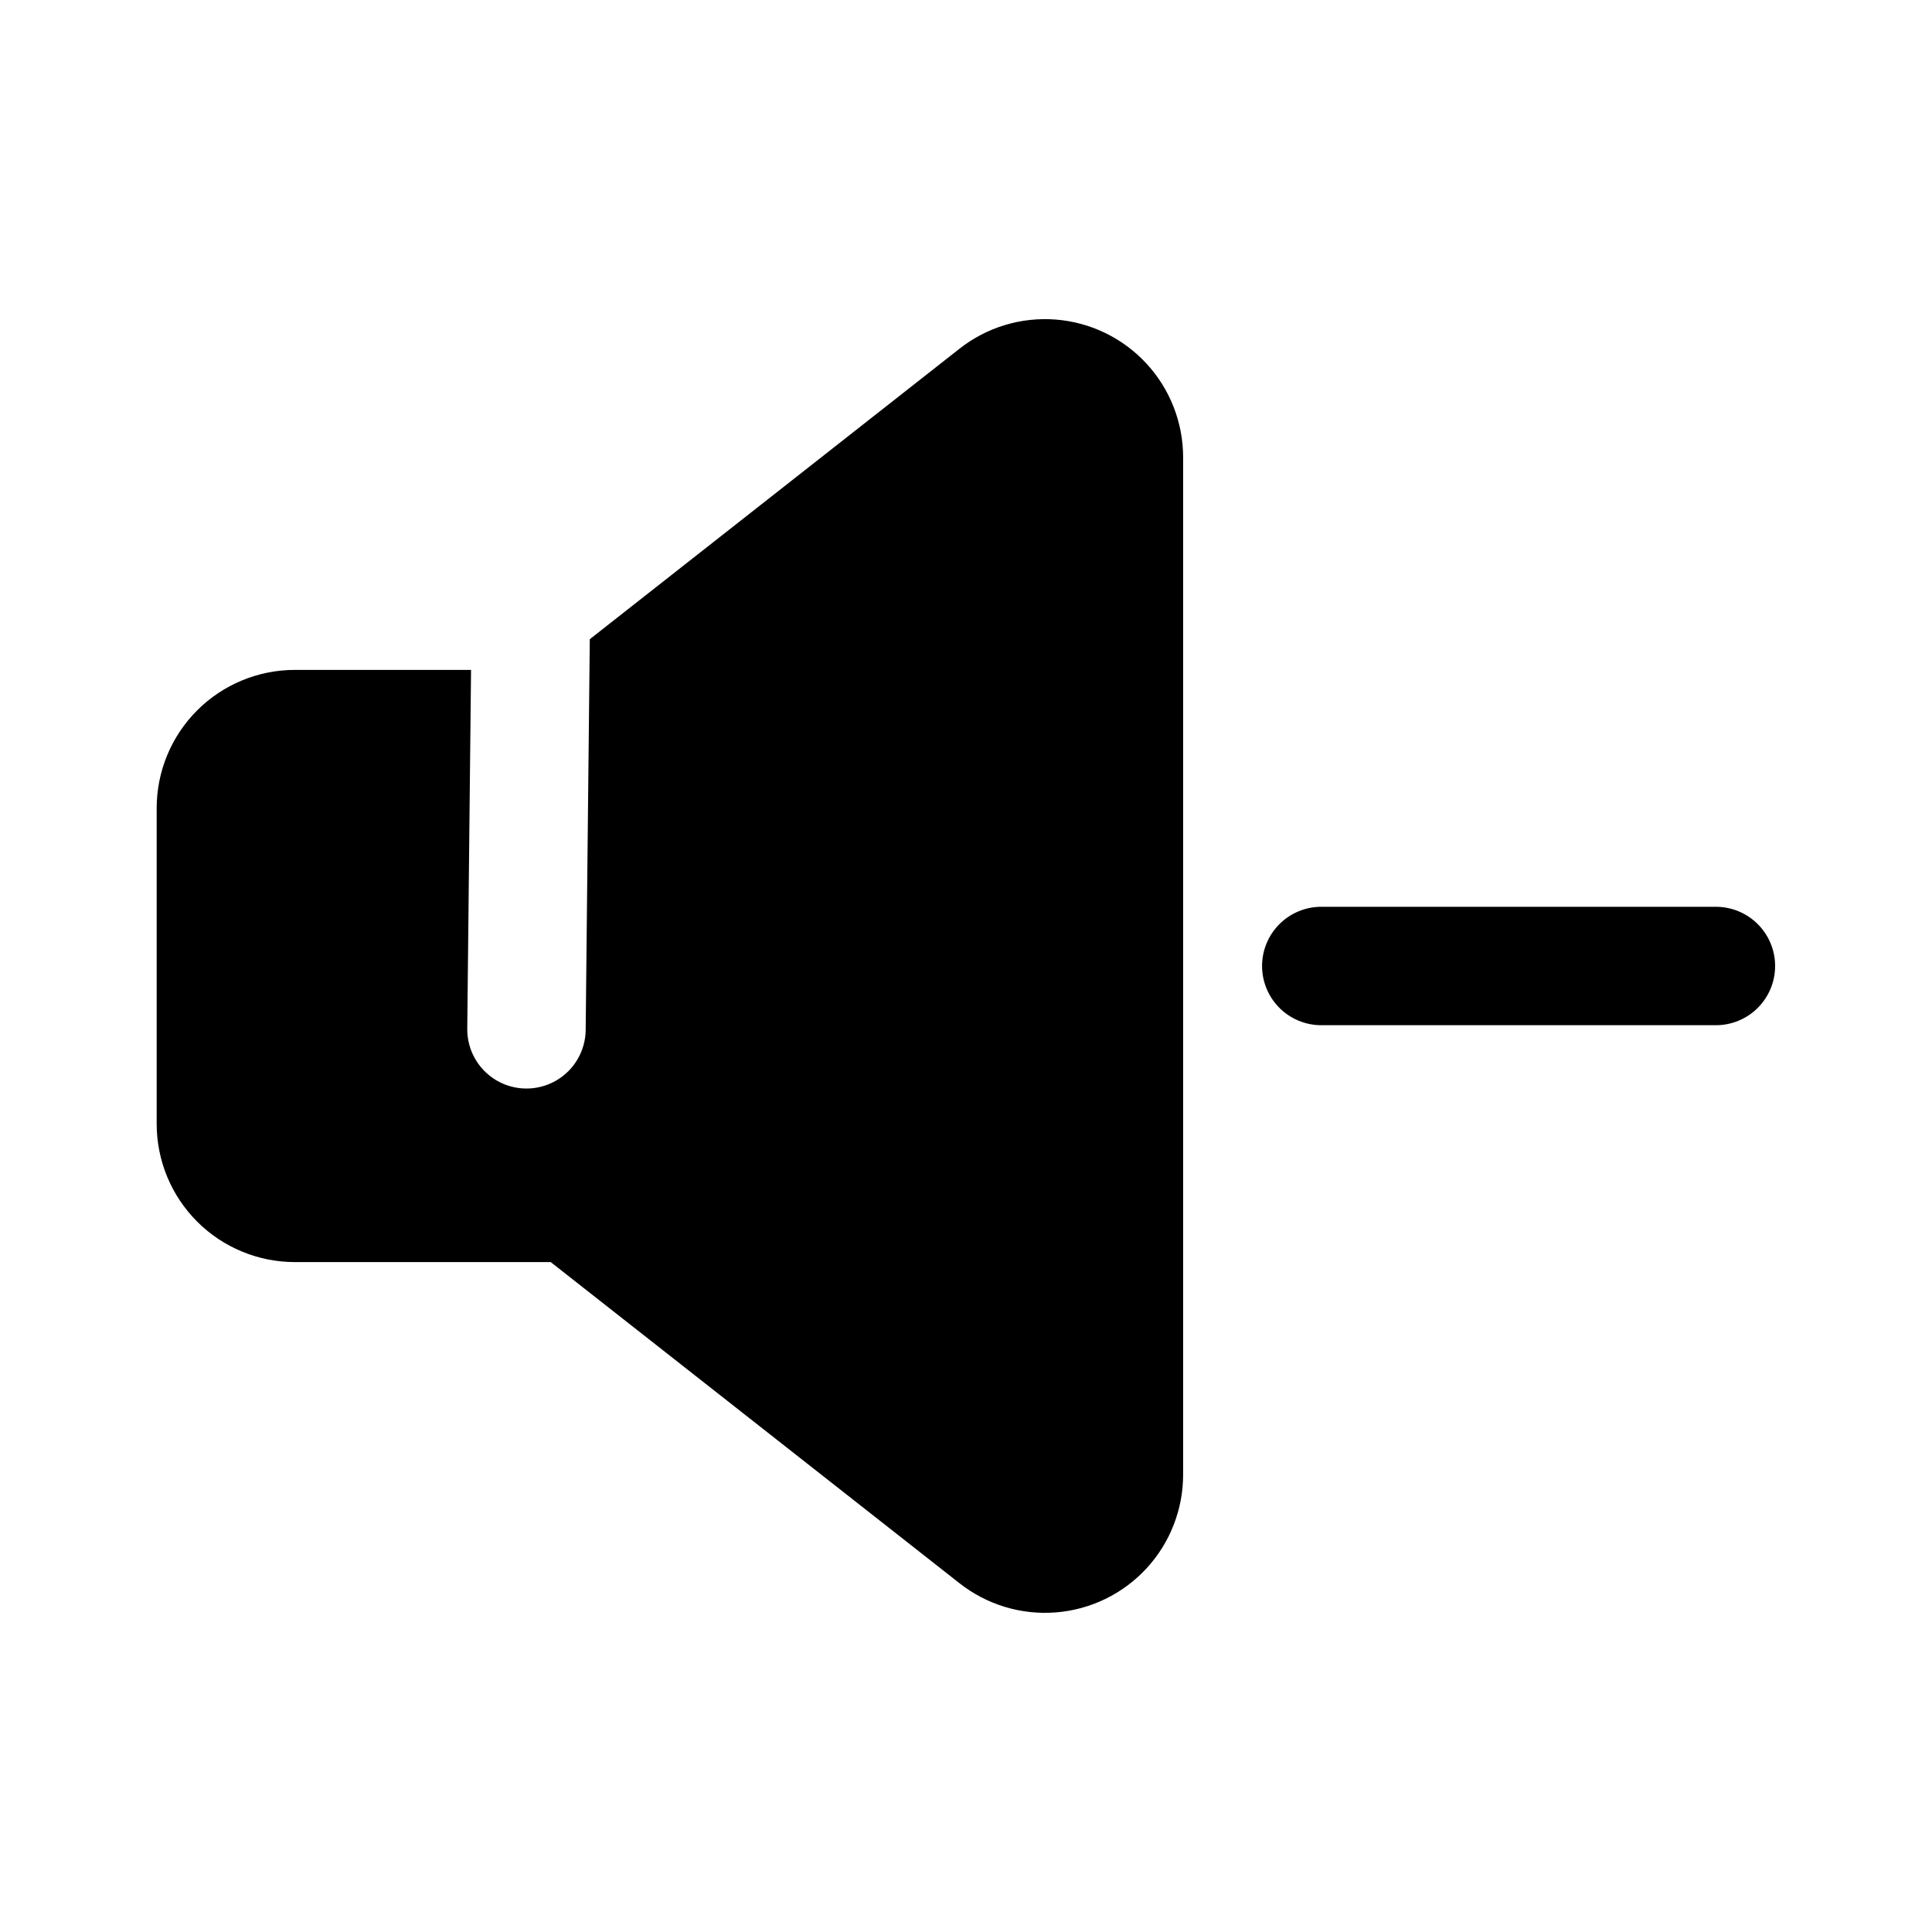 <?xml version="1.0" encoding="UTF-8"?>
<!-- Uploaded to: ICON Repo, www.iconrepo.com, Generator: ICON Repo Mixer Tools -->
<svg fill="#000000" width="800px" height="800px" version="1.1" viewBox="144 144 512 512" xmlns="http://www.w3.org/2000/svg">
 <path d="m478.46 400c0-4.16 1.656-8.152 4.598-11.094s6.934-4.598 11.094-4.598h104.62c5.598 0.016 10.762 3.008 13.559 7.859 2.793 4.848 2.793 10.82 0 15.668-2.797 4.852-7.961 7.844-13.559 7.859h-104.62c-4.16-0.004-8.152-1.656-11.094-4.598-2.941-2.945-4.598-6.934-4.598-11.098zm-178.16-86.605-1.09 103.55h0.004c-0.062 5.606-3.106 10.754-7.992 13.508-4.887 2.75-10.867 2.688-15.695-0.168-4.824-2.856-7.758-8.066-7.699-13.676l1.004-95.078h-46.691c-9.711 0-19.027 3.859-25.895 10.727-6.867 6.867-10.723 16.18-10.723 25.891v83.695c0 9.715 3.856 19.027 10.723 25.895 6.867 6.867 16.184 10.723 25.895 10.727h67.805l108.36 85.129c7.238 5.688 16.355 8.441 25.531 7.707 9.18-0.73 17.746-4.894 23.992-11.66 6.246-6.762 9.711-15.633 9.711-24.84v-269.61c0-9.207-3.469-18.078-9.715-24.84-6.242-6.766-14.809-10.93-23.984-11.664-9.18-0.734-18.297 2.016-25.535 7.699z" fill-rule="evenodd"/>
</svg>
